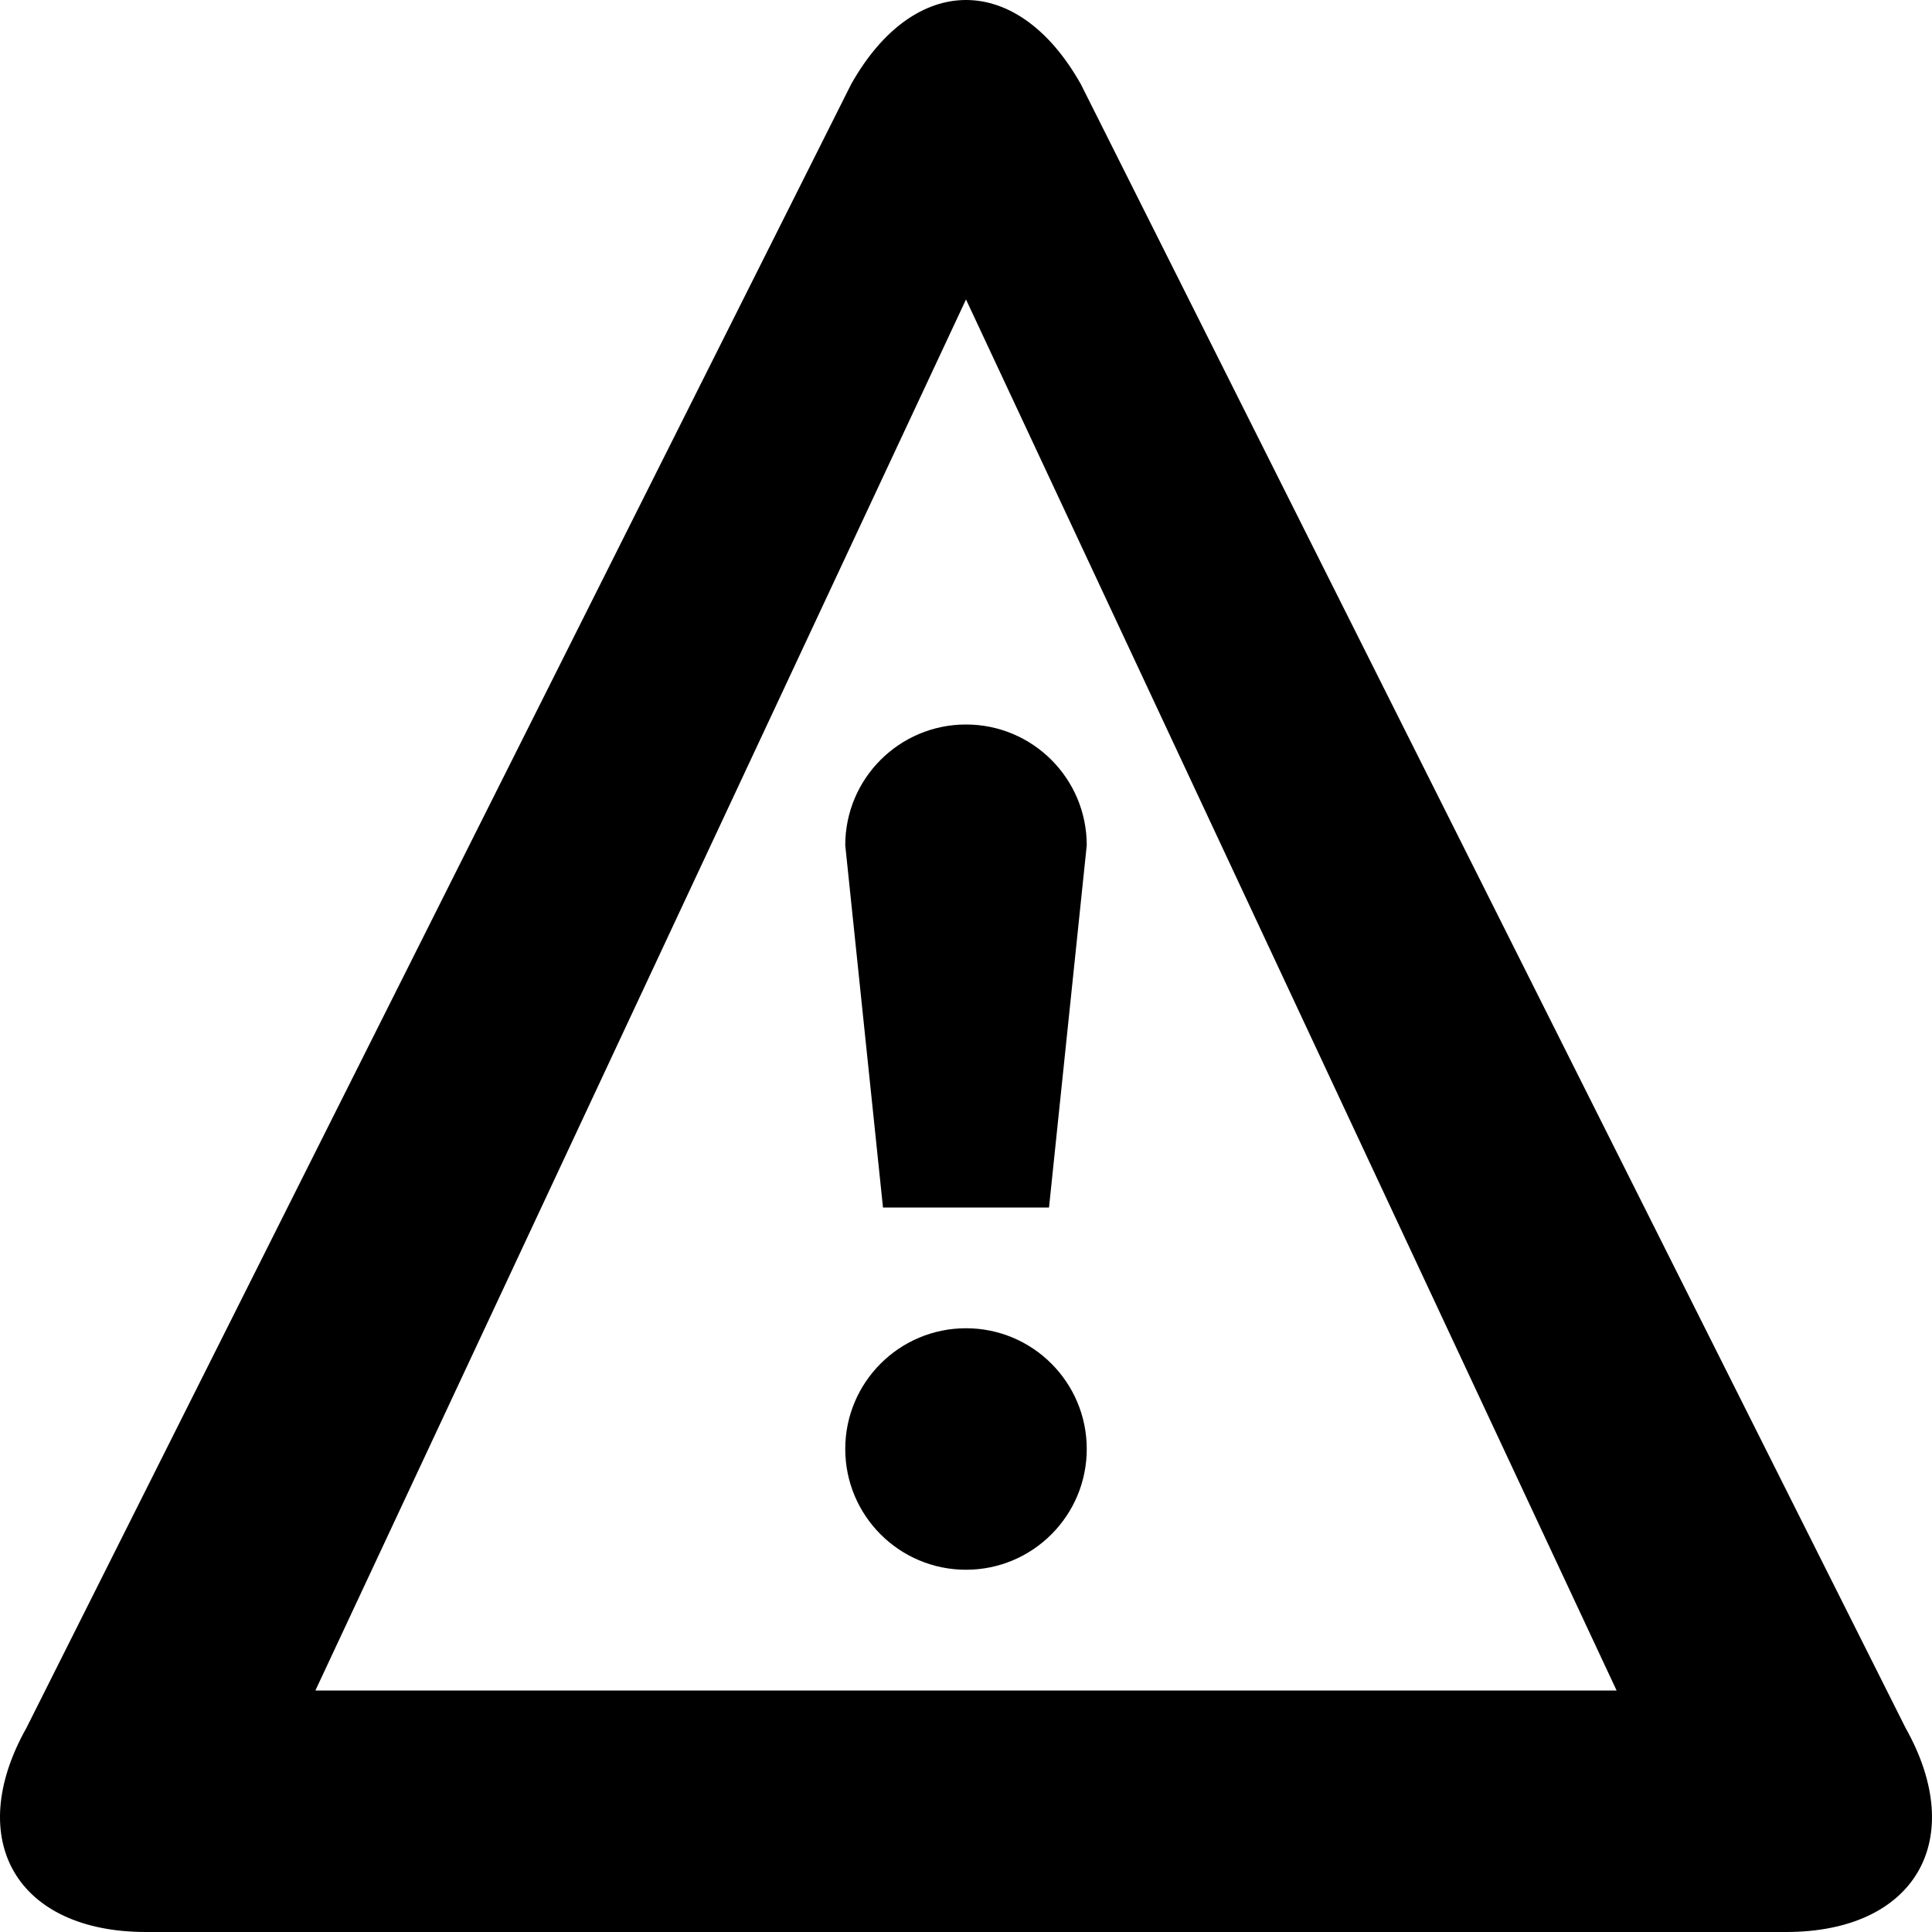 <?xml version="1.0" encoding="utf-8"?>
<!-- Generator: Adobe Illustrator 16.0.4, SVG Export Plug-In . SVG Version: 6.00 Build 0)  -->
<!DOCTYPE svg PUBLIC "-//W3C//DTD SVG 1.1//EN" "http://www.w3.org/Graphics/SVG/1.1/DTD/svg11.dtd">
<svg version="1.1" id="Capa_1" xmlns="http://www.w3.org/2000/svg" xmlns:xlink="http://www.w3.org/1999/xlink" x="0px" y="0px"
	 width="512px" height="512px" viewBox="0 0 512 512" enable-background="new 0 0 512 512" xml:space="preserve">
<path d="M256,79.362L83.583,448h344.834L256,79.362z M256,0L256,0c11.035,0,22.07,7.441,30.441,22.324L504.978,457.88
	c16.745,29.767,2.5,54.12-31.65,54.12H38.673c-34.152,0-48.395-24.354-31.652-54.12L225.558,22.324C233.93,7.441,244.965,0,256,0z
	 M224,384c0,17.673,14.327,32,32,32c17.674,0,32-14.327,32-32c0-17.674-14.326-32-32-32C238.327,352,224,366.326,224,384z M256,192
	c17.673,0,32,14.327,32,32l-10,96h-44l-10-96C224,206.327,238.327,192,256,192z"/>
</svg>
